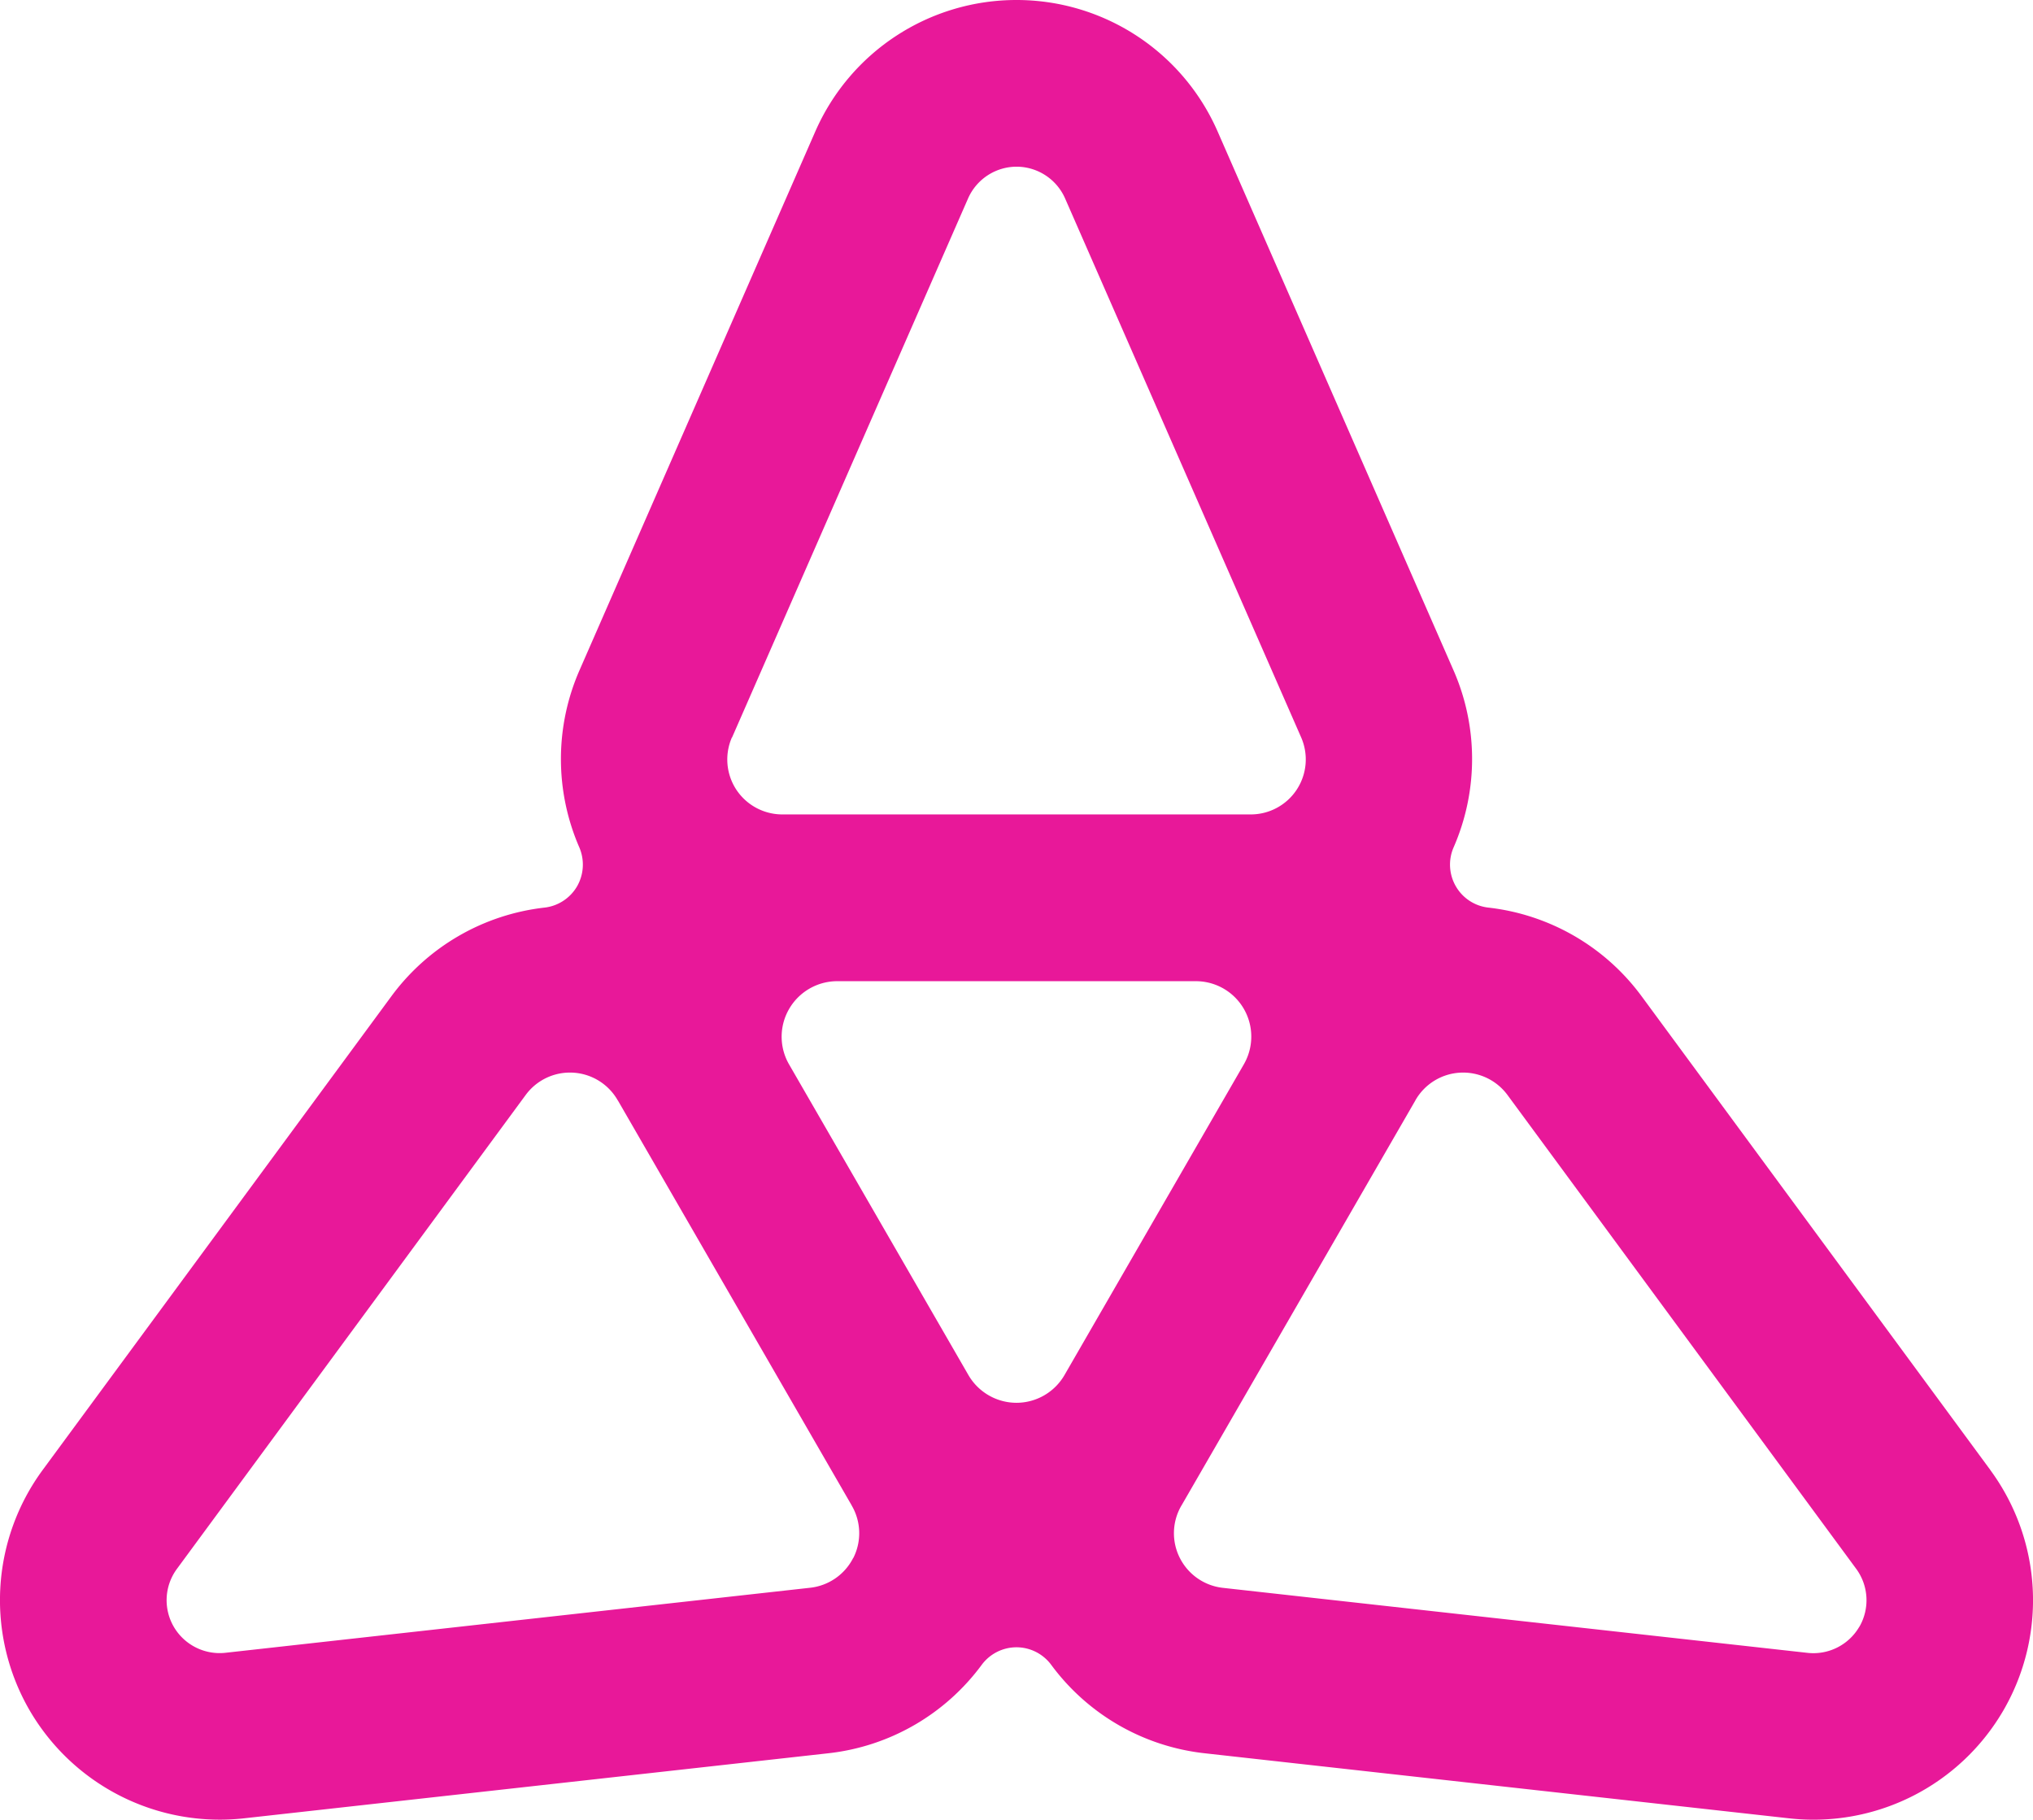 <svg xmlns="http://www.w3.org/2000/svg" fill="none" viewBox="23.92 37.5 251.38 225"><path fill="#E81899" d="m270.02 219.25-43.08-58.52a27.34 27.34 0 0 0-18.99-11.01 5.33 5.33 0 0 1-4.02-2.64 5.35 5.35 0 0 1-.27-4.81 27.3 27.3 0 0 0-.04-21.95l-29.14-66.56A27.13 27.13 0 0 0 149.6 37.5a27.15 27.15 0 0 0-24.87 16.26L95.6 120.32a27.37 27.37 0 0 0-.05 21.95 5.4 5.4 0 0 1-.27 4.81 5.36 5.36 0 0 1-4.02 2.64 27.34 27.34 0 0 0-18.98 11.01L29.2 219.25a27.17 27.17 0 0 0-1.65 29.67 27.2 27.2 0 0 0 26.52 13.41l72.22-8.04a27.3 27.3 0 0 0 19.01-10.93 5.36 5.36 0 0 1 4.3-2.18c1.7 0 3.3.81 4.31 2.18a27.3 27.3 0 0 0 19.02 10.93l72.22 8.04a27.15 27.15 0 0 0 26.52-13.4 27.17 27.17 0 0 0-1.65-29.67Zm-155.58-90.57 29.18-66.64a6.57 6.57 0 0 1 6-3.93 6.57 6.57 0 0 1 6 3.93l29.19 66.64a6.8 6.8 0 0 1-6.24 9.52h-57.91a6.82 6.82 0 0 1-5.7-3.07 6.8 6.8 0 0 1-.54-6.45zm14.98 101.45a6.8 6.8 0 0 1-5.33 3.69l-72.29 8.04a6.57 6.57 0 0 1-6.4-3.23 6.53 6.53 0 0 1 .4-7.15l43.12-58.59a6.79 6.79 0 0 1 5.85-2.76 6.79 6.79 0 0 1 5.52 3.4l.05.07 28.87 50 .04.08a6.78 6.78 0 0 1 .18 6.46zm26.13-22.62a6.87 6.87 0 0 1-5.94 3.44 6.88 6.88 0 0 1-5.94-3.42l-22.18-38.42a6.83 6.83 0 0 1 0-6.85 6.88 6.88 0 0 1 5.94-3.44h44.35a6.85 6.85 0 0 1 5.94 10.28zm98.28 31.12a6.57 6.57 0 0 1-6.4 3.24l-72.3-8.04a6.8 6.8 0 0 1-5.32-3.69 6.77 6.77 0 0 1 .18-6.46l.05-.08 28.87-50 .04-.08a6.79 6.79 0 0 1 5.52-3.39 6.82 6.82 0 0 1 5.85 2.76l43.12 58.59a6.56 6.56 0 0 1 .4 7.15Z"/></svg>